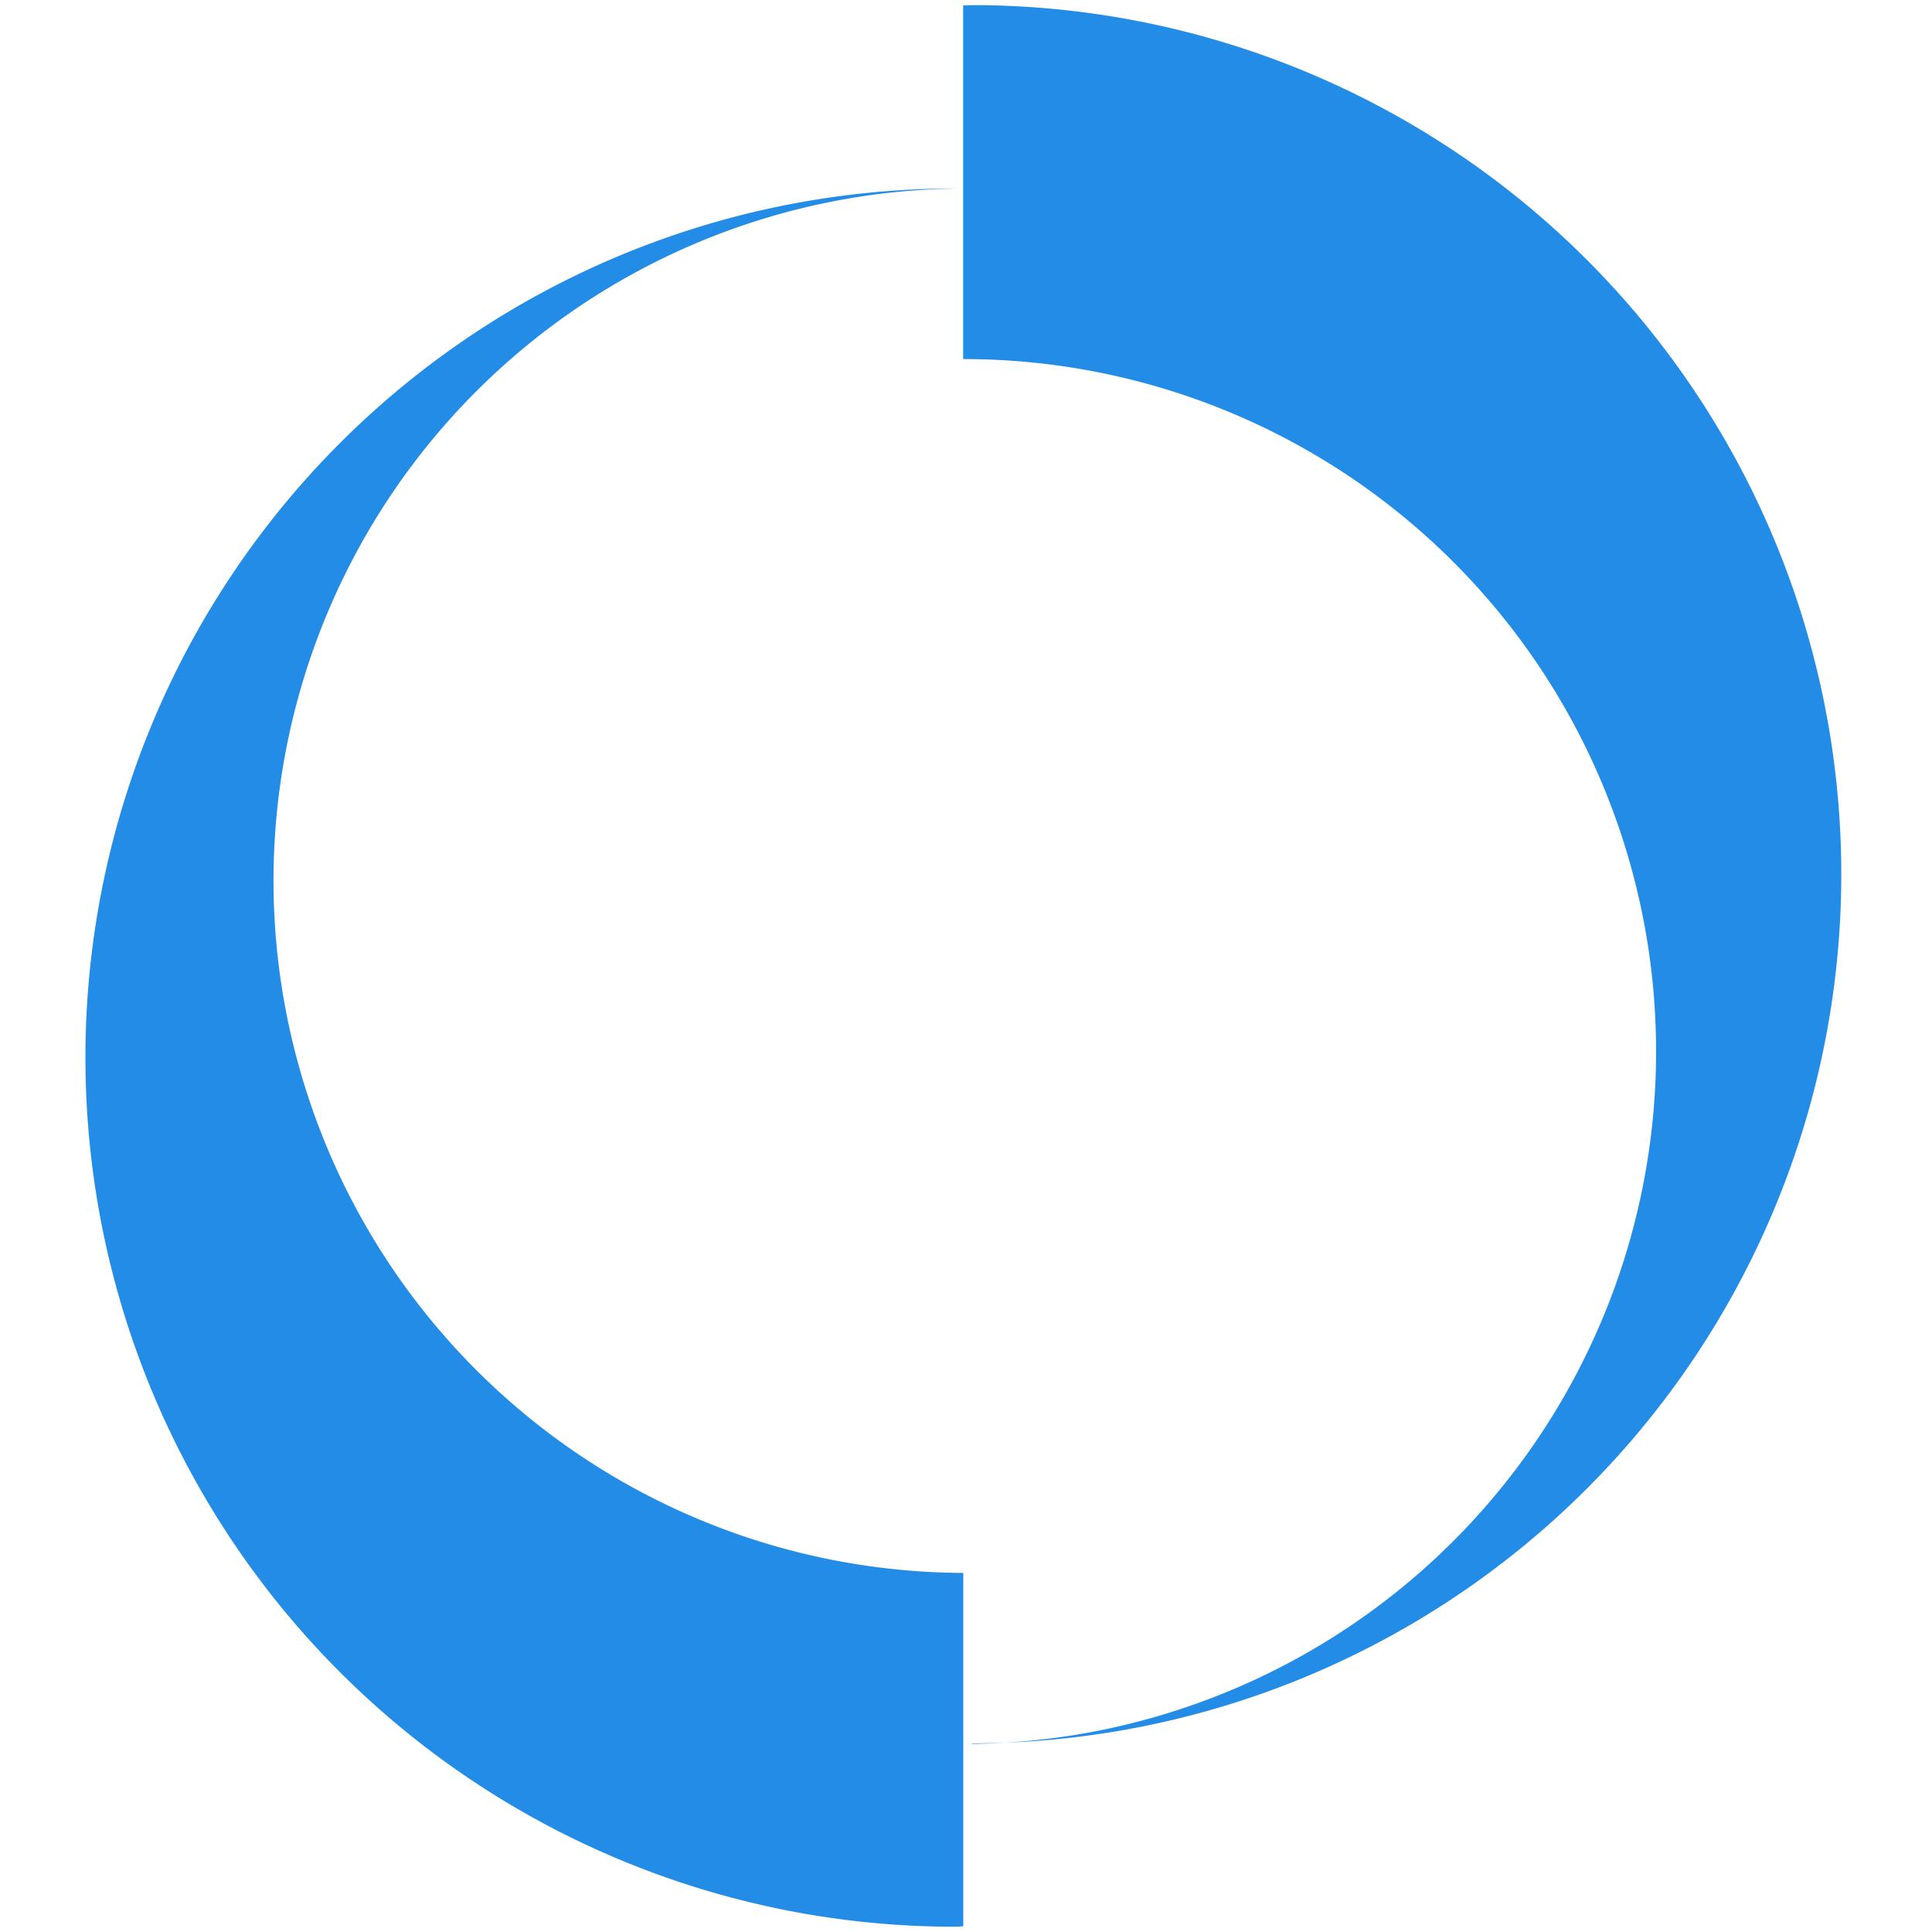 <?xml version="1.0" encoding="UTF-8" standalone="no"?><svg xmlns:svg="http://www.w3.org/2000/svg" xmlns="http://www.w3.org/2000/svg" xmlns:xlink="http://www.w3.org/1999/xlink" version="1.0" width="64px" height="64px" viewBox="0 0 128 128" xml:space="preserve"><g><path d="M64.38 115.54h-.5a45.87 45.87 0 0 0-.07-91.75V.36l.6-.02a57.58 57.58 0 1 1 0 115.16zm-46.26-57.2a45.88 45.88 0 0 0 45.7 45.87v23.4c-.2.04-.4.04-.58.04a57.58 57.58 0 1 1 0-115.16h.5a45.87 45.87 0 0 0-45.62 45.88z" fill="#238ce7"/><animateTransform attributeName="transform" type="rotate" from="0 64 64" to="-180 64 64" dur="1620ms" repeatCount="indefinite"></animateTransform></g></svg>
